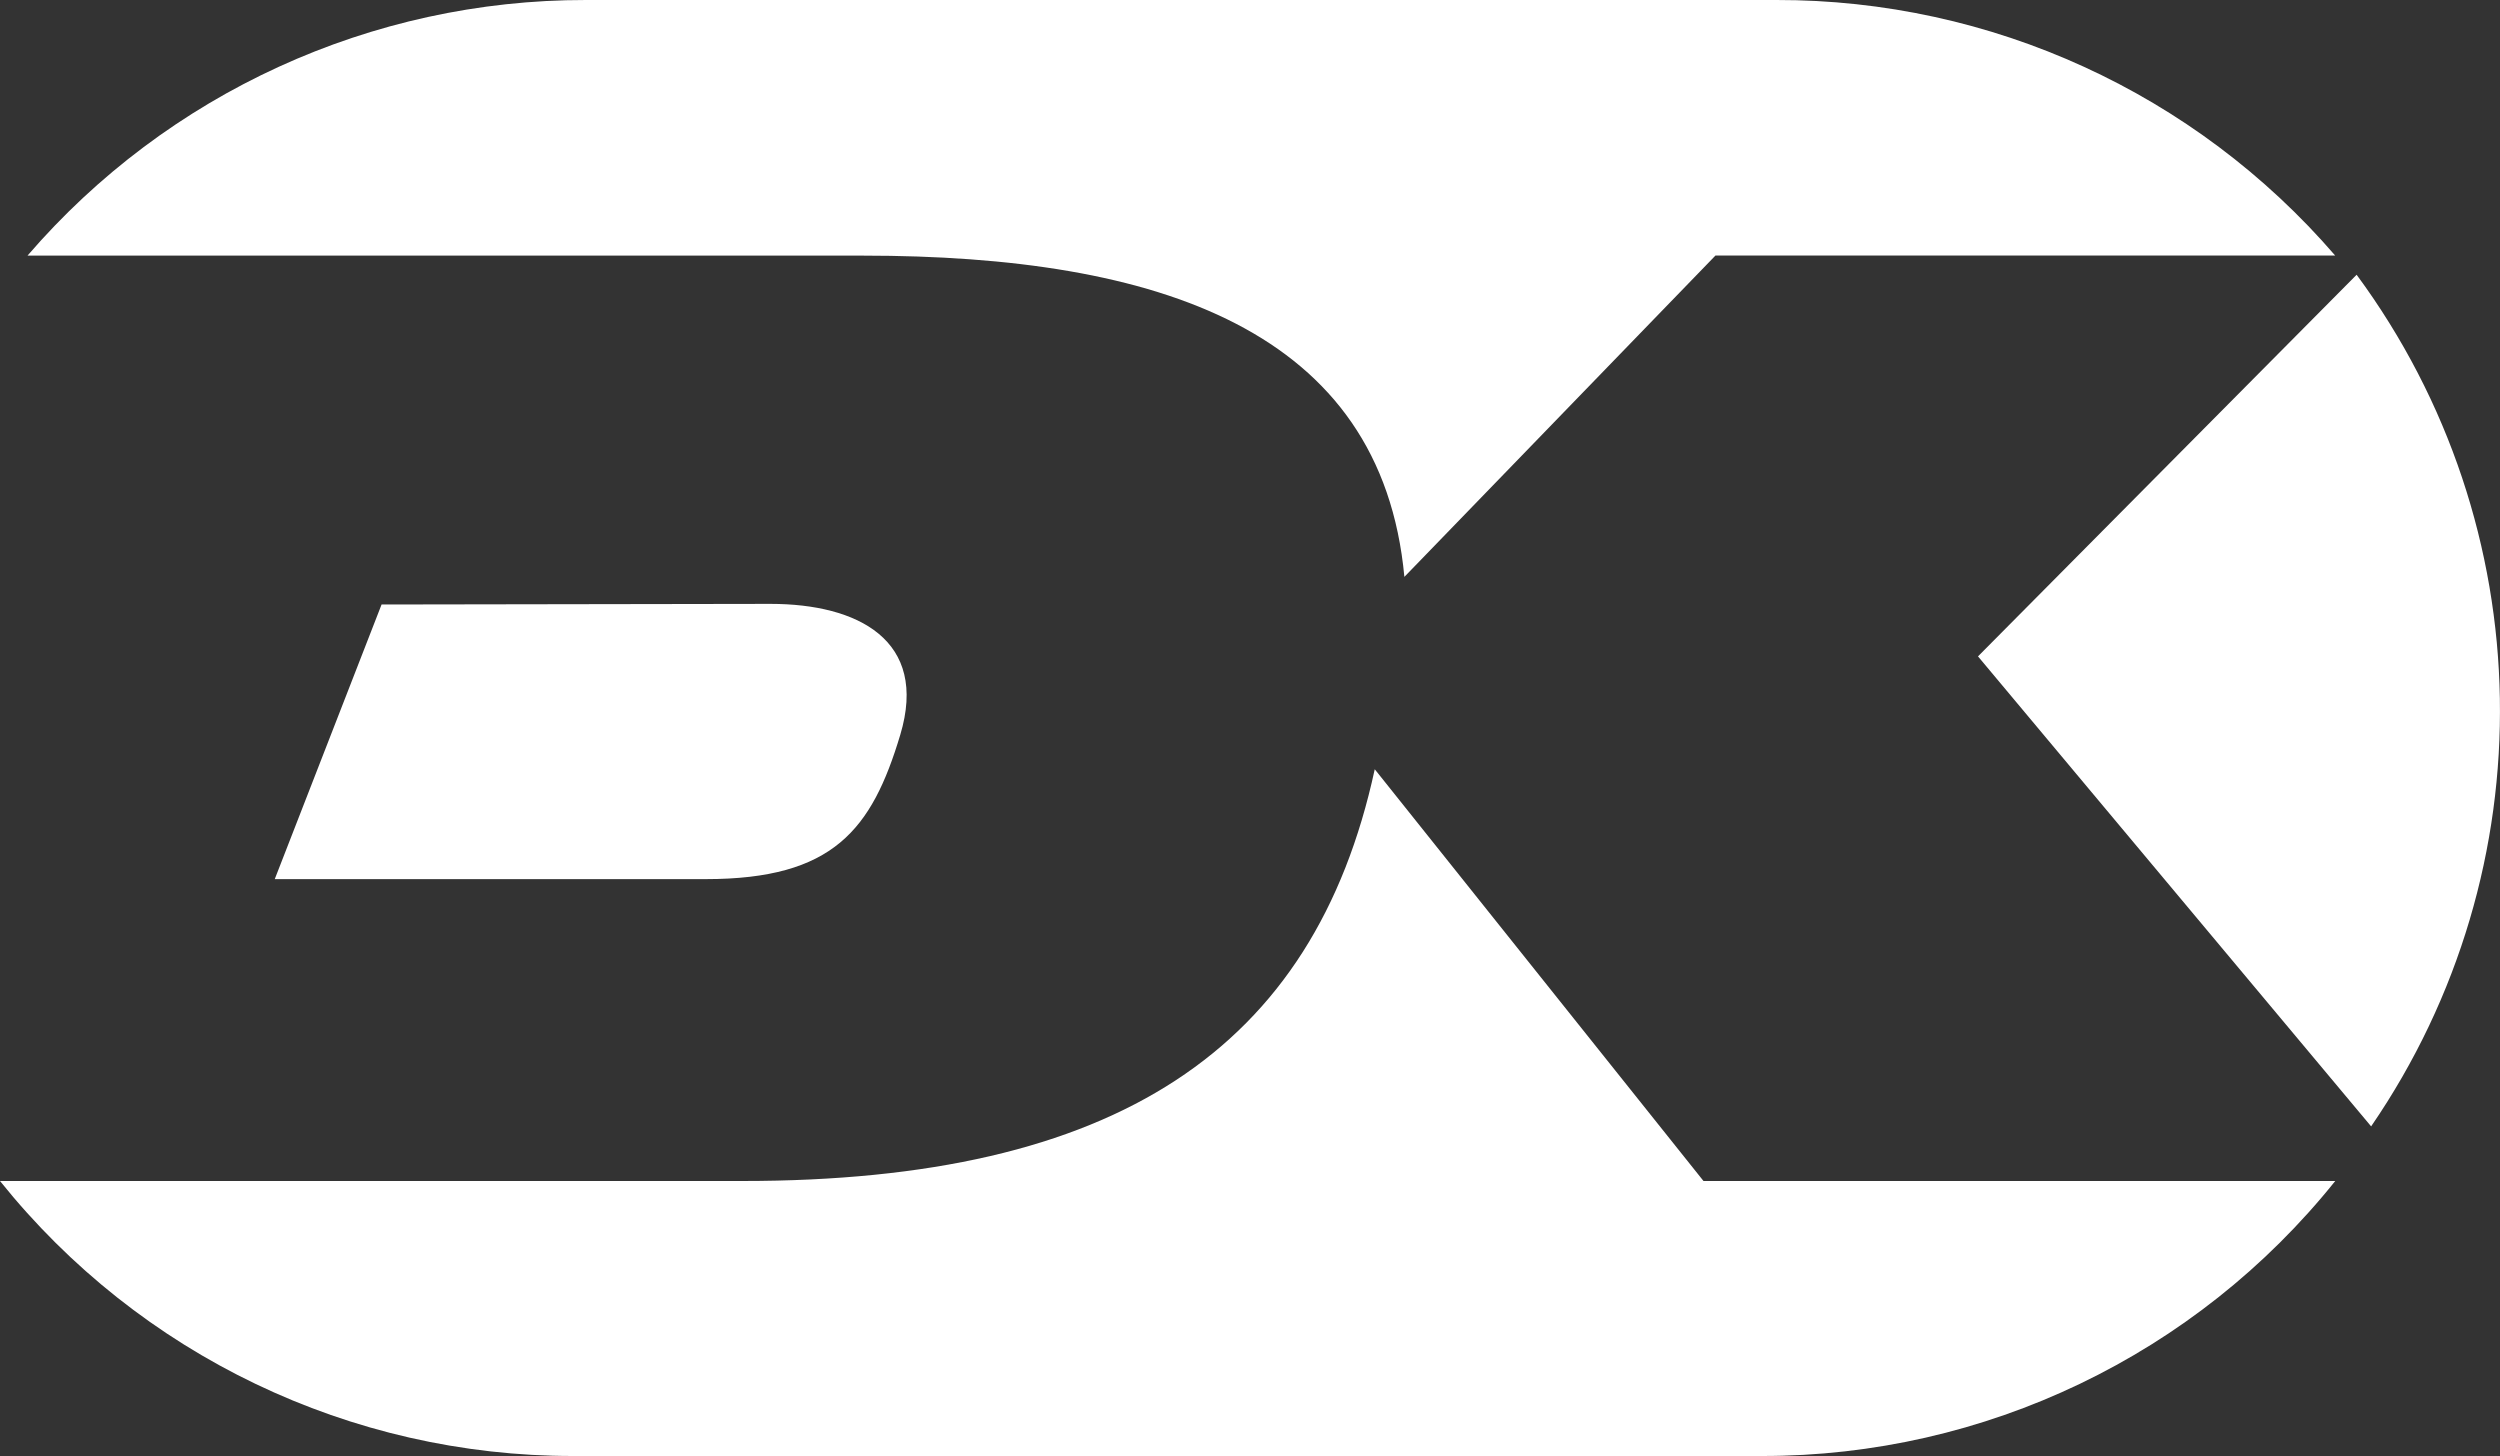 <?xml version="1.0" encoding="UTF-8"?>
<svg id="Layer_2" data-name="Layer 2" xmlns="http://www.w3.org/2000/svg" viewBox="0 0 200 116.48">
  <rect x="0" y="0" width="200" height="116.48" fill="#333333" stroke="none"/>
  <defs>
    <style>
      .cls-1 {
        fill: #fff;
        stroke-width: 0px;
      }
    </style>
  </defs>
  <g id="Layer_1-2" data-name="Layer 1">
    <path class="cls-1" d="m158.24,52.51l31.45,37.6c14.16-20.64,13.69-47.99-1.16-68.13l-30.29,30.53Z"/>
    <path class="cls-1" d="m69.03,20.45c23.66,0,41.48,5.95,43.32,25.7l24.89-25.71h49.57C175.6,7.44,159.28-.03,142.11,0H46.88C29.72-.02,13.4,7.45,2.2,20.45h66.83Z"/>
    <path class="cls-1" d="m30.53,48.35l-8.55,21.98h34.48c10.2,0,13.28-3.95,15.56-11.54,2.28-7.59-3.41-10.48-10.38-10.48l-31.11.05Z"/>
    <path class="cls-1" d="m136.28,94.48l-26.3-32.94c-4.86,22.46-20.77,32.94-50.58,32.94H0c11.16,13.92,28.04,22.02,45.88,22h95.06c17.84.02,34.73-8.08,45.88-22h-50.54Z"/>
  </g>
</svg>